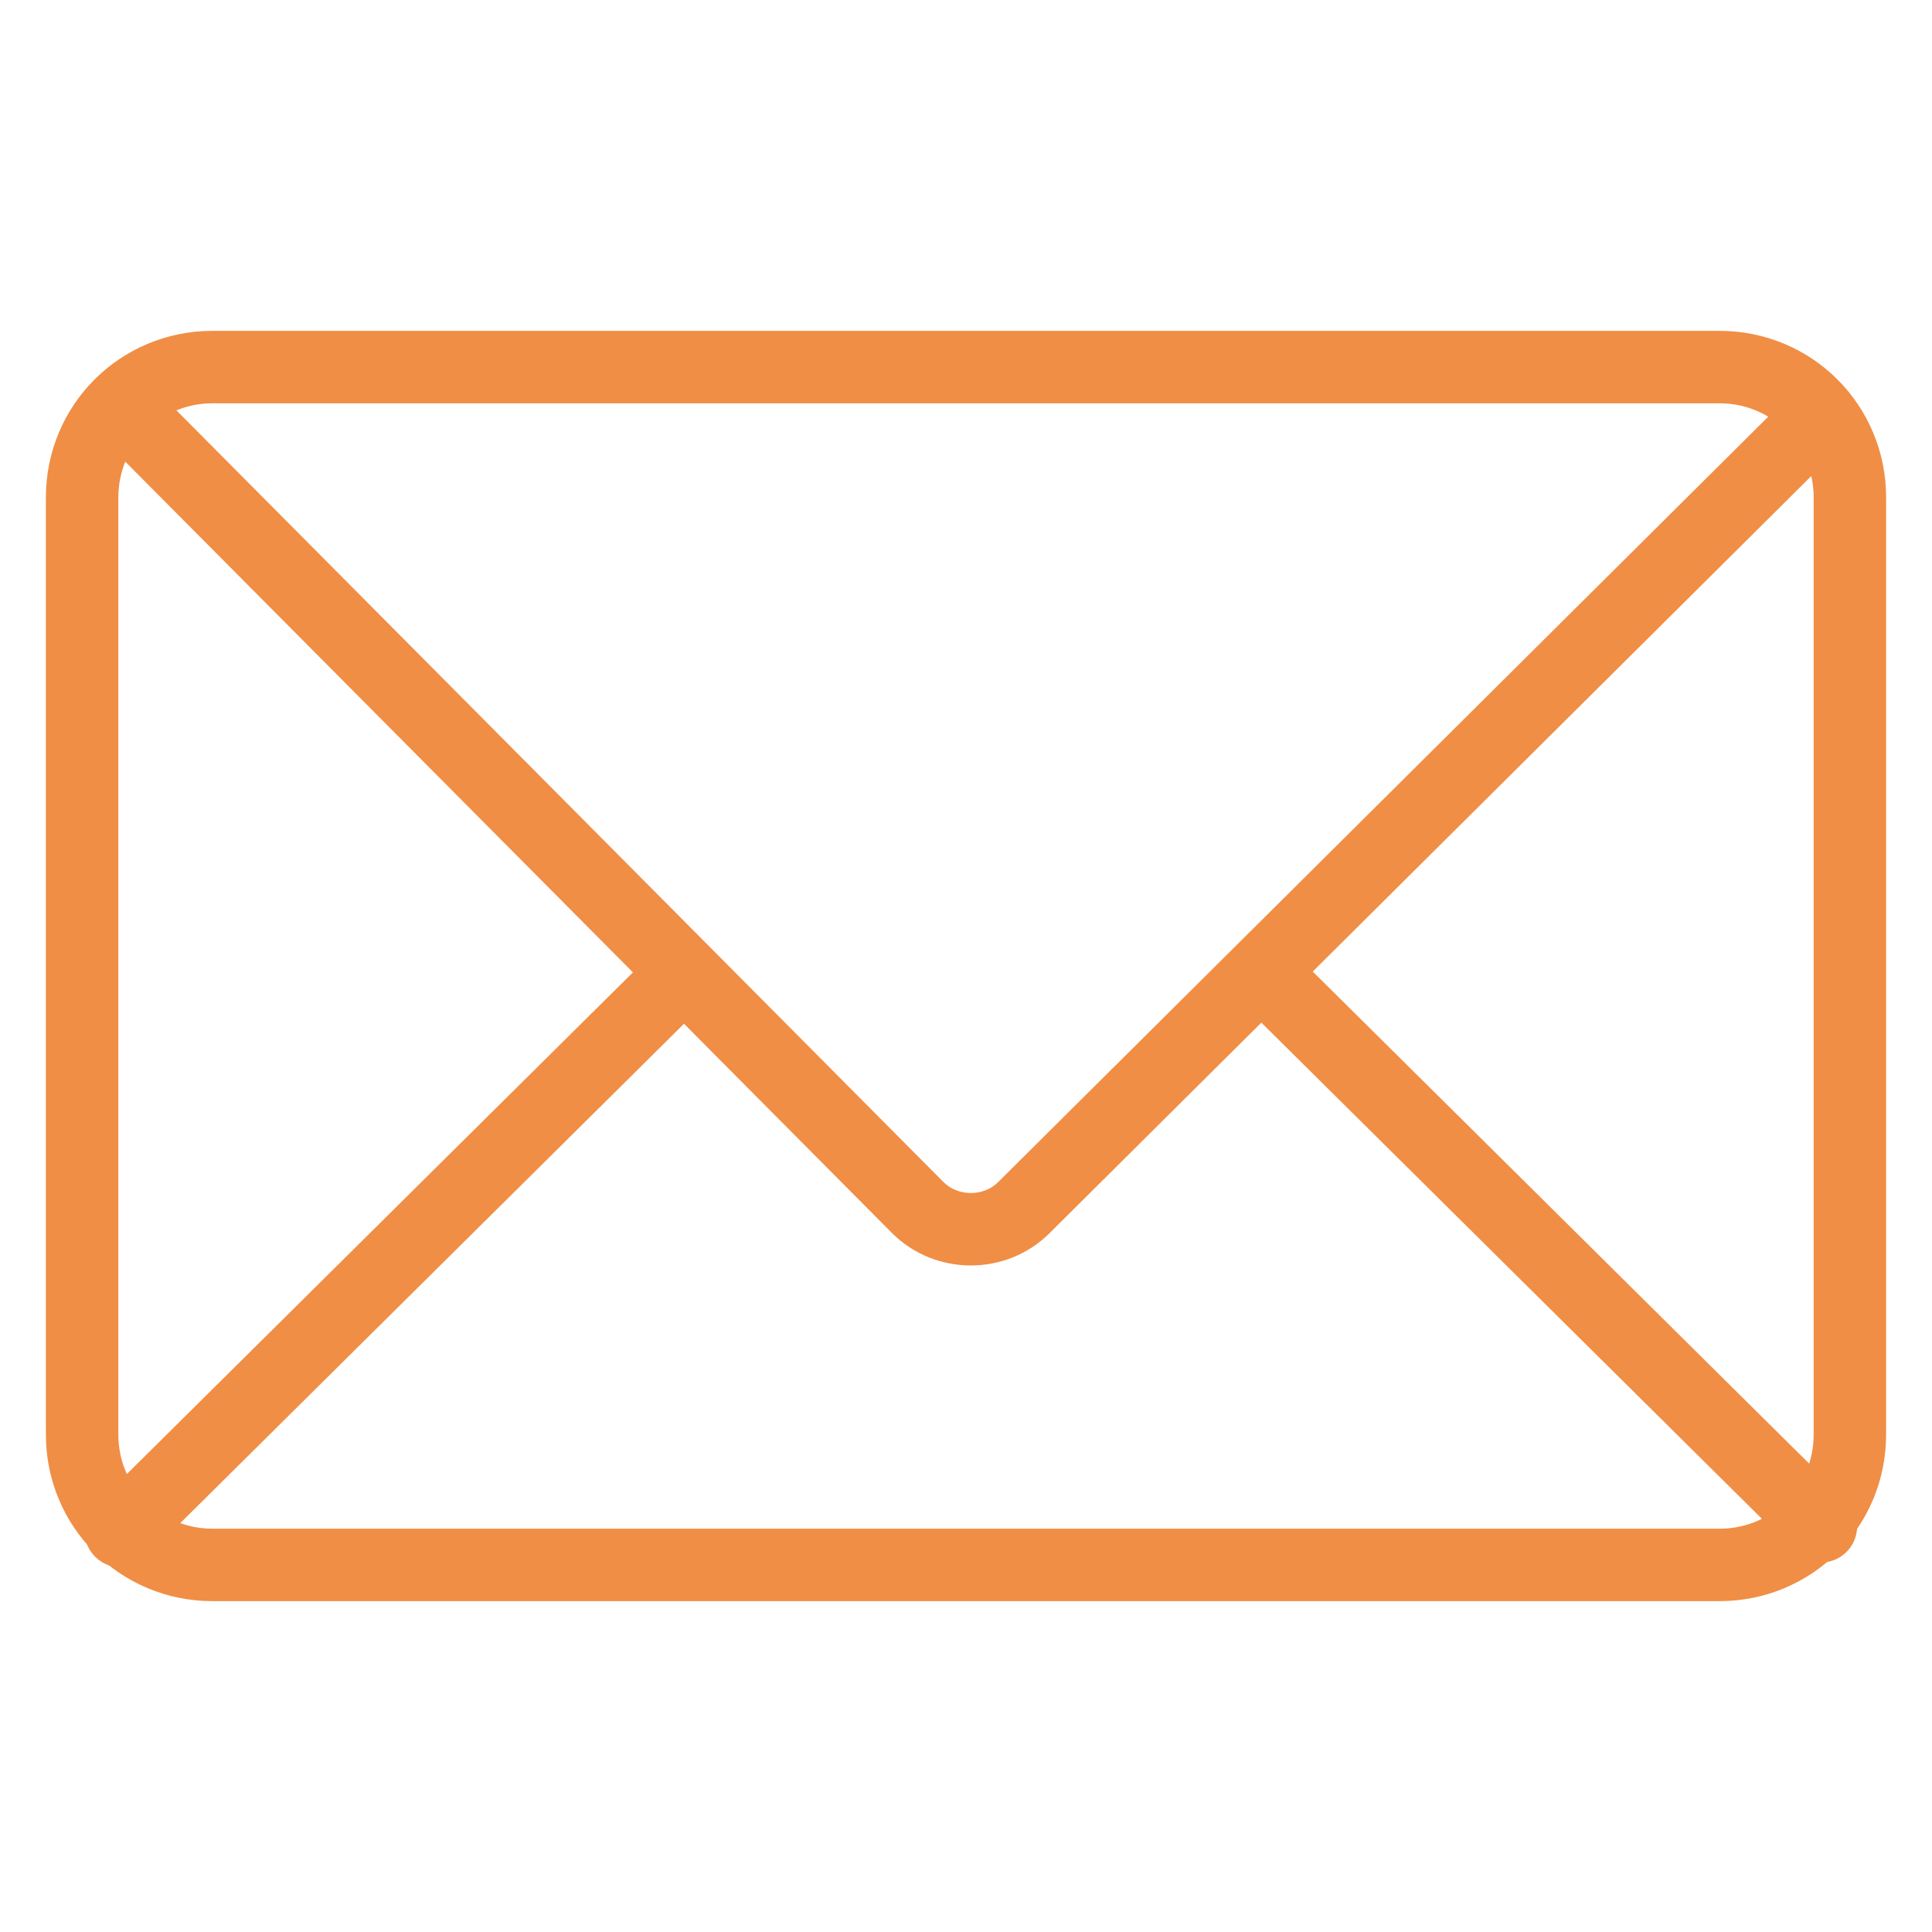 <?xml version="1.0" encoding="utf-8"?>
<!-- Generator: Adobe Illustrator 27.1.1, SVG Export Plug-In . SVG Version: 6.00 Build 0)  -->
<svg version="1.1" id="Layer_1" xmlns="http://www.w3.org/2000/svg" xmlns:xlink="http://www.w3.org/1999/xlink" x="0px" y="0px"
	 viewBox="0 0 40 40" style="enable-background:new 0 0 40 40;" xml:space="preserve">
<style type="text/css">
	.st0{fill:none;stroke:#F08E45;stroke-width:1.5;stroke-linecap:round;stroke-miterlimit:10;}
</style>
<path class="st0" d="M4.4,7.6h31.2c1.5,0,2.7,1.2,2.7,2.7v19.4c0,1.5-1.2,2.7-2.7,2.7H4.4c-1.5,0-2.7-1.2-2.7-2.7V10.3
	C1.7,8.8,2.9,7.6,4.4,7.6z"/>
<path class="st0" d="M2.5,8.4L19,25c0.6,0.6,1.6,0.6,2.2,0L37.6,8.7"/>
<line class="st0" x1="2.5" y1="31.7" x2="14" y2="20.3"/>
<line class="st0" x1="26.3" y1="20.3" x2="37.7" y2="31.6"/>
</svg>
